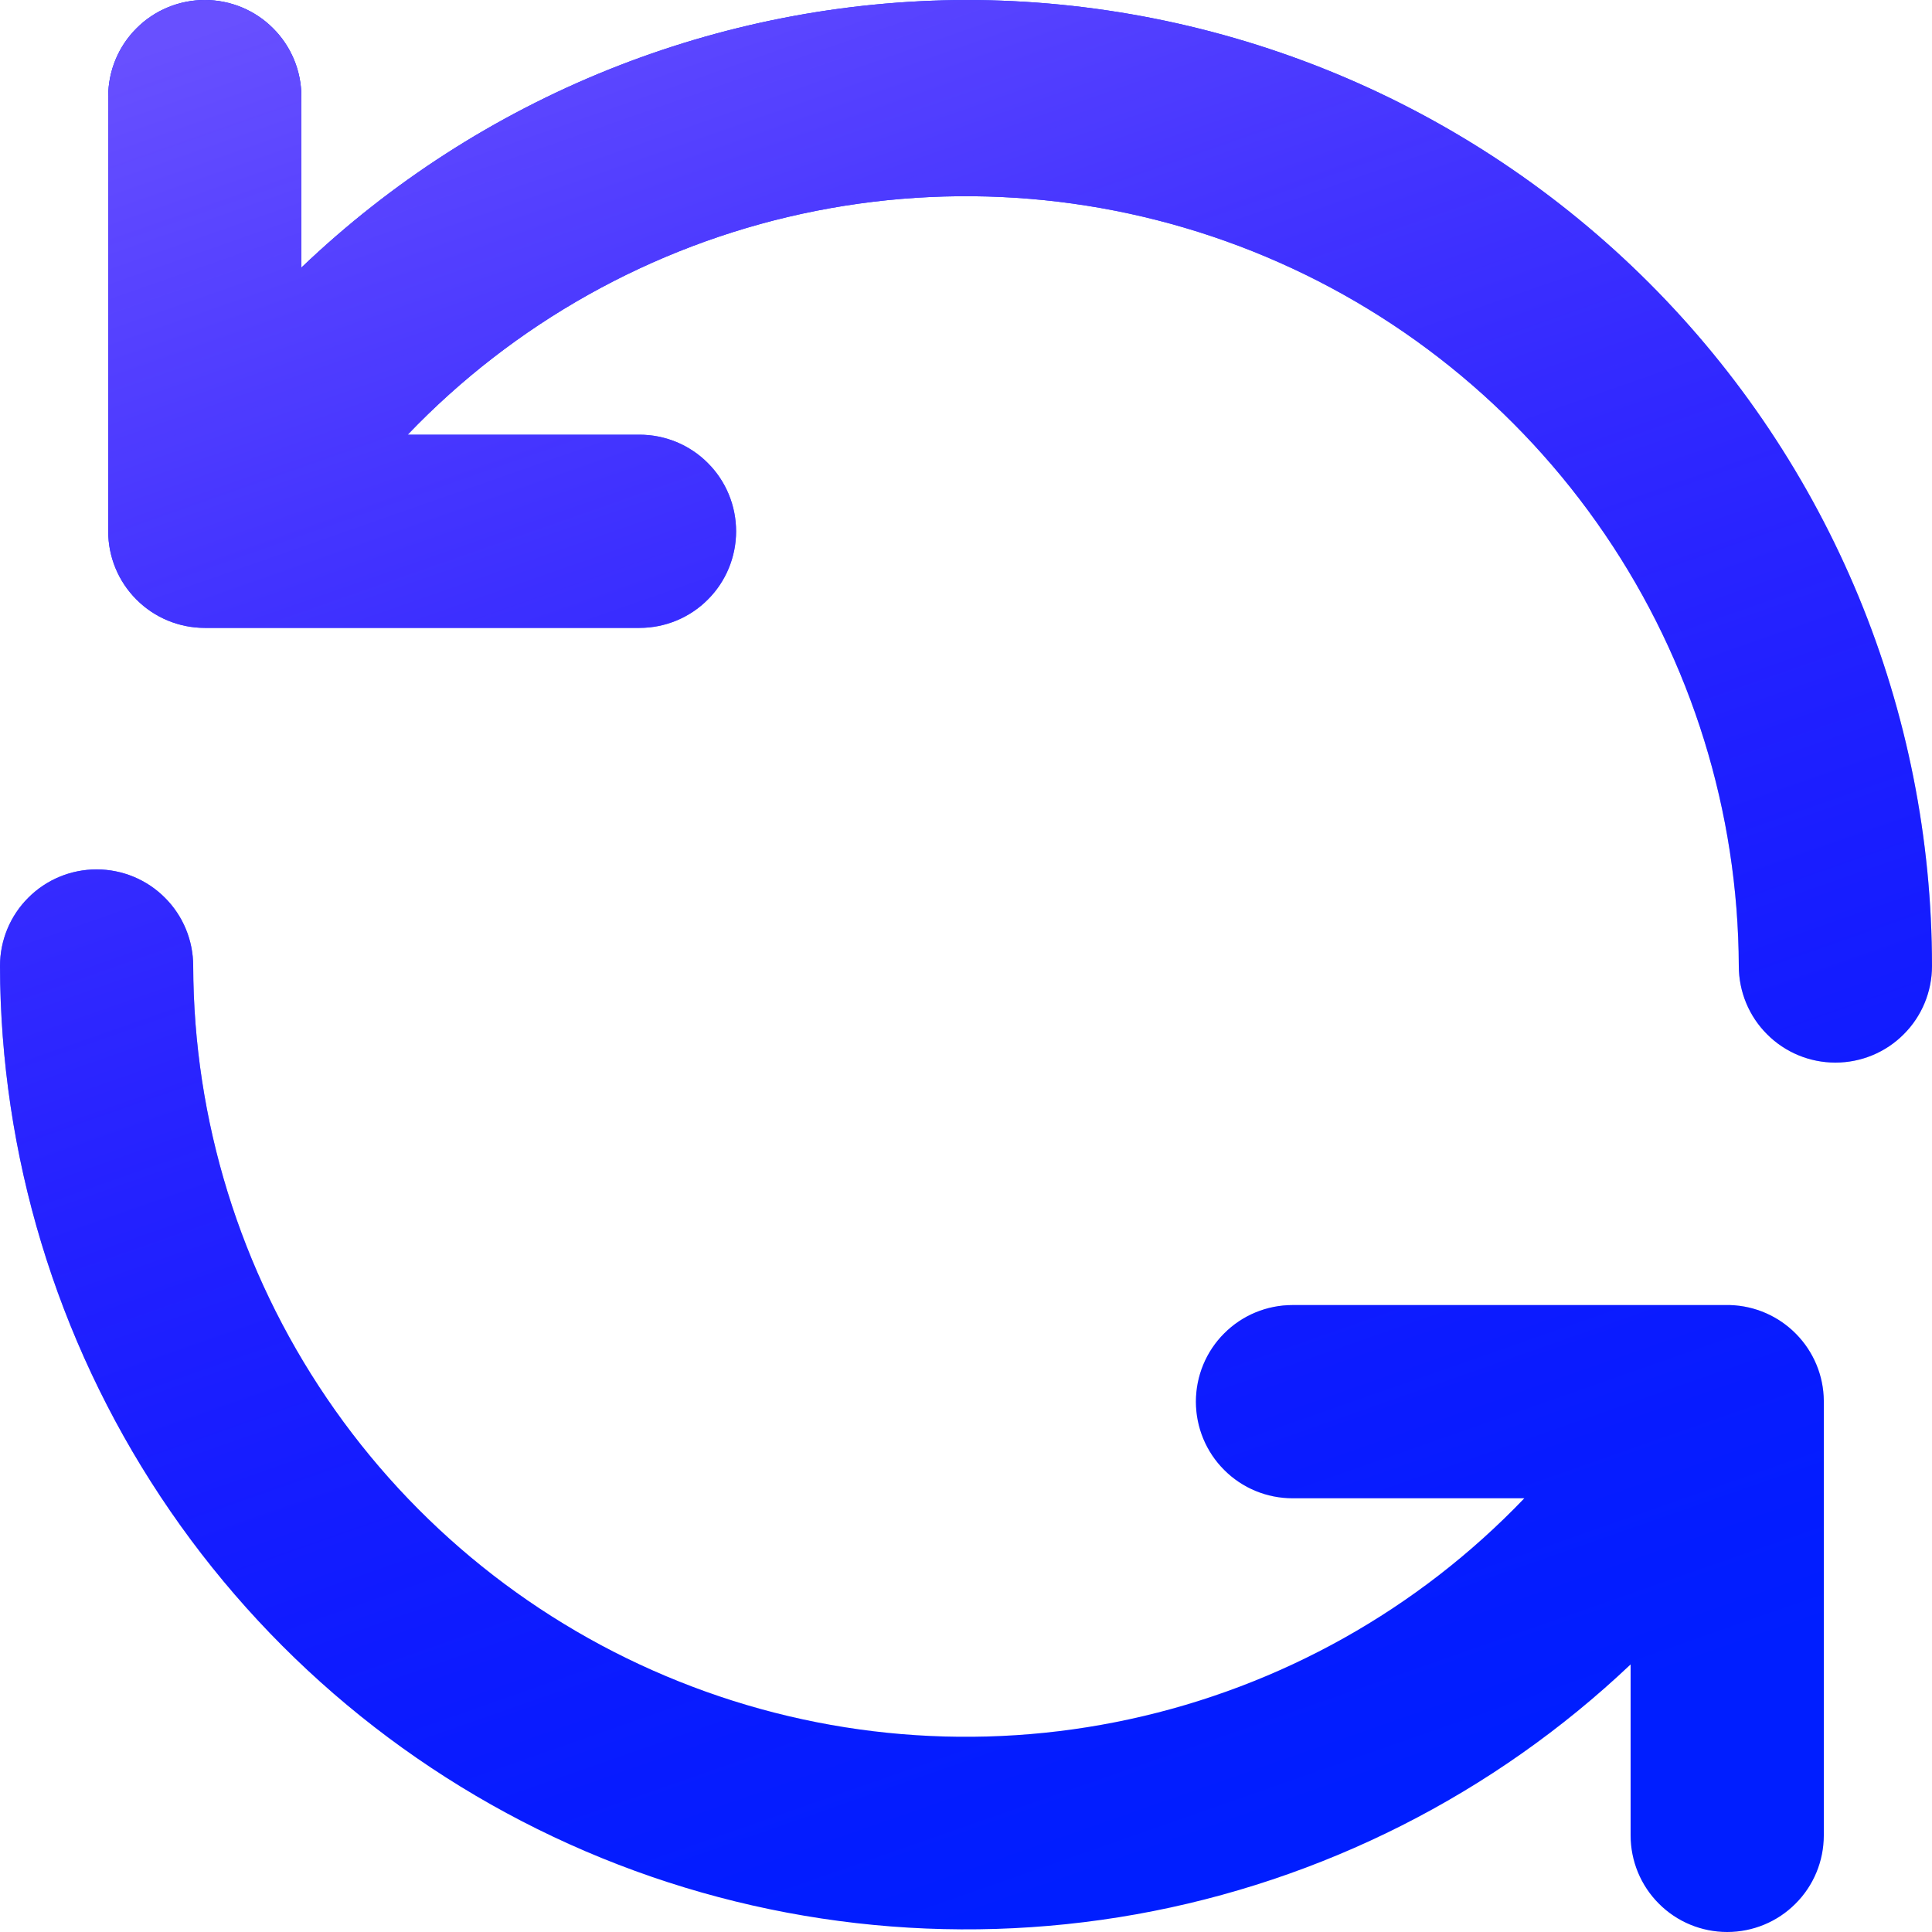 <?xml version="1.0" encoding="UTF-8"?> <svg xmlns="http://www.w3.org/2000/svg" width="20" height="20" viewBox="0 0 20 20" fill="none"> <path d="M17.91 13.51H13.38C13.115 13.51 12.86 13.615 12.673 13.803C12.485 13.99 12.38 14.245 12.38 14.51C12.38 14.775 12.485 15.03 12.673 15.217C12.86 15.405 13.115 15.51 13.38 15.51H15.78C14.677 16.663 13.254 17.459 11.695 17.797C10.136 18.136 8.511 18 7.03 17.407C5.548 16.815 4.278 15.793 3.382 14.473C2.485 13.153 2.004 11.595 2 10C2 9.735 1.895 9.48 1.707 9.293C1.52 9.105 1.265 9 1 9C0.735 9 0.48 9.105 0.293 9.293C0.105 9.48 0 9.735 0 10C0.005 11.953 0.582 13.861 1.66 15.49C2.737 17.119 4.268 18.396 6.063 19.165C7.858 19.934 9.839 20.16 11.761 19.817C13.683 19.473 15.463 18.573 16.88 17.23V19C16.88 19.265 16.985 19.52 17.173 19.707C17.36 19.895 17.615 20 17.88 20C18.145 20 18.4 19.895 18.587 19.707C18.775 19.52 18.88 19.265 18.88 19V14.5C18.878 14.242 18.775 13.994 18.594 13.81C18.413 13.625 18.168 13.518 17.91 13.51ZM10 0C7.436 0.007 4.973 0.999 3.12 2.77V1C3.12 0.735 3.015 0.48 2.827 0.293C2.64 0.105 2.385 0 2.12 0C1.855 0 1.6 0.105 1.413 0.293C1.225 0.48 1.12 0.735 1.12 1V5.5C1.12 5.765 1.225 6.02 1.413 6.207C1.6 6.395 1.855 6.5 2.12 6.5H6.62C6.885 6.5 7.14 6.395 7.327 6.207C7.515 6.02 7.62 5.765 7.62 5.5C7.62 5.235 7.515 4.98 7.327 4.793C7.14 4.605 6.885 4.5 6.62 4.5H4.22C5.322 3.348 6.744 2.551 8.302 2.213C9.861 1.875 11.485 2.01 12.966 2.601C14.447 3.192 15.717 4.212 16.614 5.531C17.511 6.849 17.994 8.405 18 10C18 10.265 18.105 10.52 18.293 10.707C18.48 10.895 18.735 11 19 11C19.265 11 19.52 10.895 19.707 10.707C19.895 10.52 20 10.265 20 10C20 8.687 19.741 7.386 19.239 6.173C18.736 4.96 18 3.858 17.071 2.929C16.142 2 15.04 1.264 13.827 0.761C12.614 0.259 11.313 0 10 0V0Z" fill="#001EFF"></path> <path d="M17.91 13.51H13.38C13.115 13.51 12.86 13.615 12.673 13.803C12.485 13.99 12.38 14.245 12.38 14.51C12.38 14.775 12.485 15.03 12.673 15.217C12.86 15.405 13.115 15.51 13.38 15.51H15.78C14.677 16.663 13.254 17.459 11.695 17.797C10.136 18.136 8.511 18 7.03 17.407C5.548 16.815 4.278 15.793 3.382 14.473C2.485 13.153 2.004 11.595 2 10C2 9.735 1.895 9.48 1.707 9.293C1.52 9.105 1.265 9 1 9C0.735 9 0.48 9.105 0.293 9.293C0.105 9.48 0 9.735 0 10C0.005 11.953 0.582 13.861 1.66 15.49C2.737 17.119 4.268 18.396 6.063 19.165C7.858 19.934 9.839 20.16 11.761 19.817C13.683 19.473 15.463 18.573 16.88 17.23V19C16.88 19.265 16.985 19.52 17.173 19.707C17.36 19.895 17.615 20 17.88 20C18.145 20 18.4 19.895 18.587 19.707C18.775 19.52 18.88 19.265 18.88 19V14.5C18.878 14.242 18.775 13.994 18.594 13.81C18.413 13.625 18.168 13.518 17.91 13.51ZM10 0C7.436 0.007 4.973 0.999 3.12 2.77V1C3.12 0.735 3.015 0.48 2.827 0.293C2.64 0.105 2.385 0 2.12 0C1.855 0 1.6 0.105 1.413 0.293C1.225 0.48 1.12 0.735 1.12 1V5.5C1.12 5.765 1.225 6.02 1.413 6.207C1.6 6.395 1.855 6.5 2.12 6.5H6.62C6.885 6.5 7.14 6.395 7.327 6.207C7.515 6.02 7.62 5.765 7.62 5.5C7.62 5.235 7.515 4.98 7.327 4.793C7.14 4.605 6.885 4.5 6.62 4.5H4.22C5.322 3.348 6.744 2.551 8.302 2.213C9.861 1.875 11.485 2.01 12.966 2.601C14.447 3.192 15.717 4.212 16.614 5.531C17.511 6.849 17.994 8.405 18 10C18 10.265 18.105 10.52 18.293 10.707C18.48 10.895 18.735 11 19 11C19.265 11 19.52 10.895 19.707 10.707C19.895 10.52 20 10.265 20 10C20 8.687 19.741 7.386 19.239 6.173C18.736 4.96 18 3.858 17.071 2.929C16.142 2 15.04 1.264 13.827 0.761C12.614 0.259 11.313 0 10 0V0Z" fill="url(#paint0_linear)"></path> <defs> <linearGradient id="paint0_linear" x1="3" y1="-1.19209e-07" x2="10" y2="20" gradientUnits="userSpaceOnUse"> <stop stop-color="#6850FF"></stop> <stop offset="1" stop-color="#3300FF" stop-opacity="0"></stop> </linearGradient> </defs> </svg> 